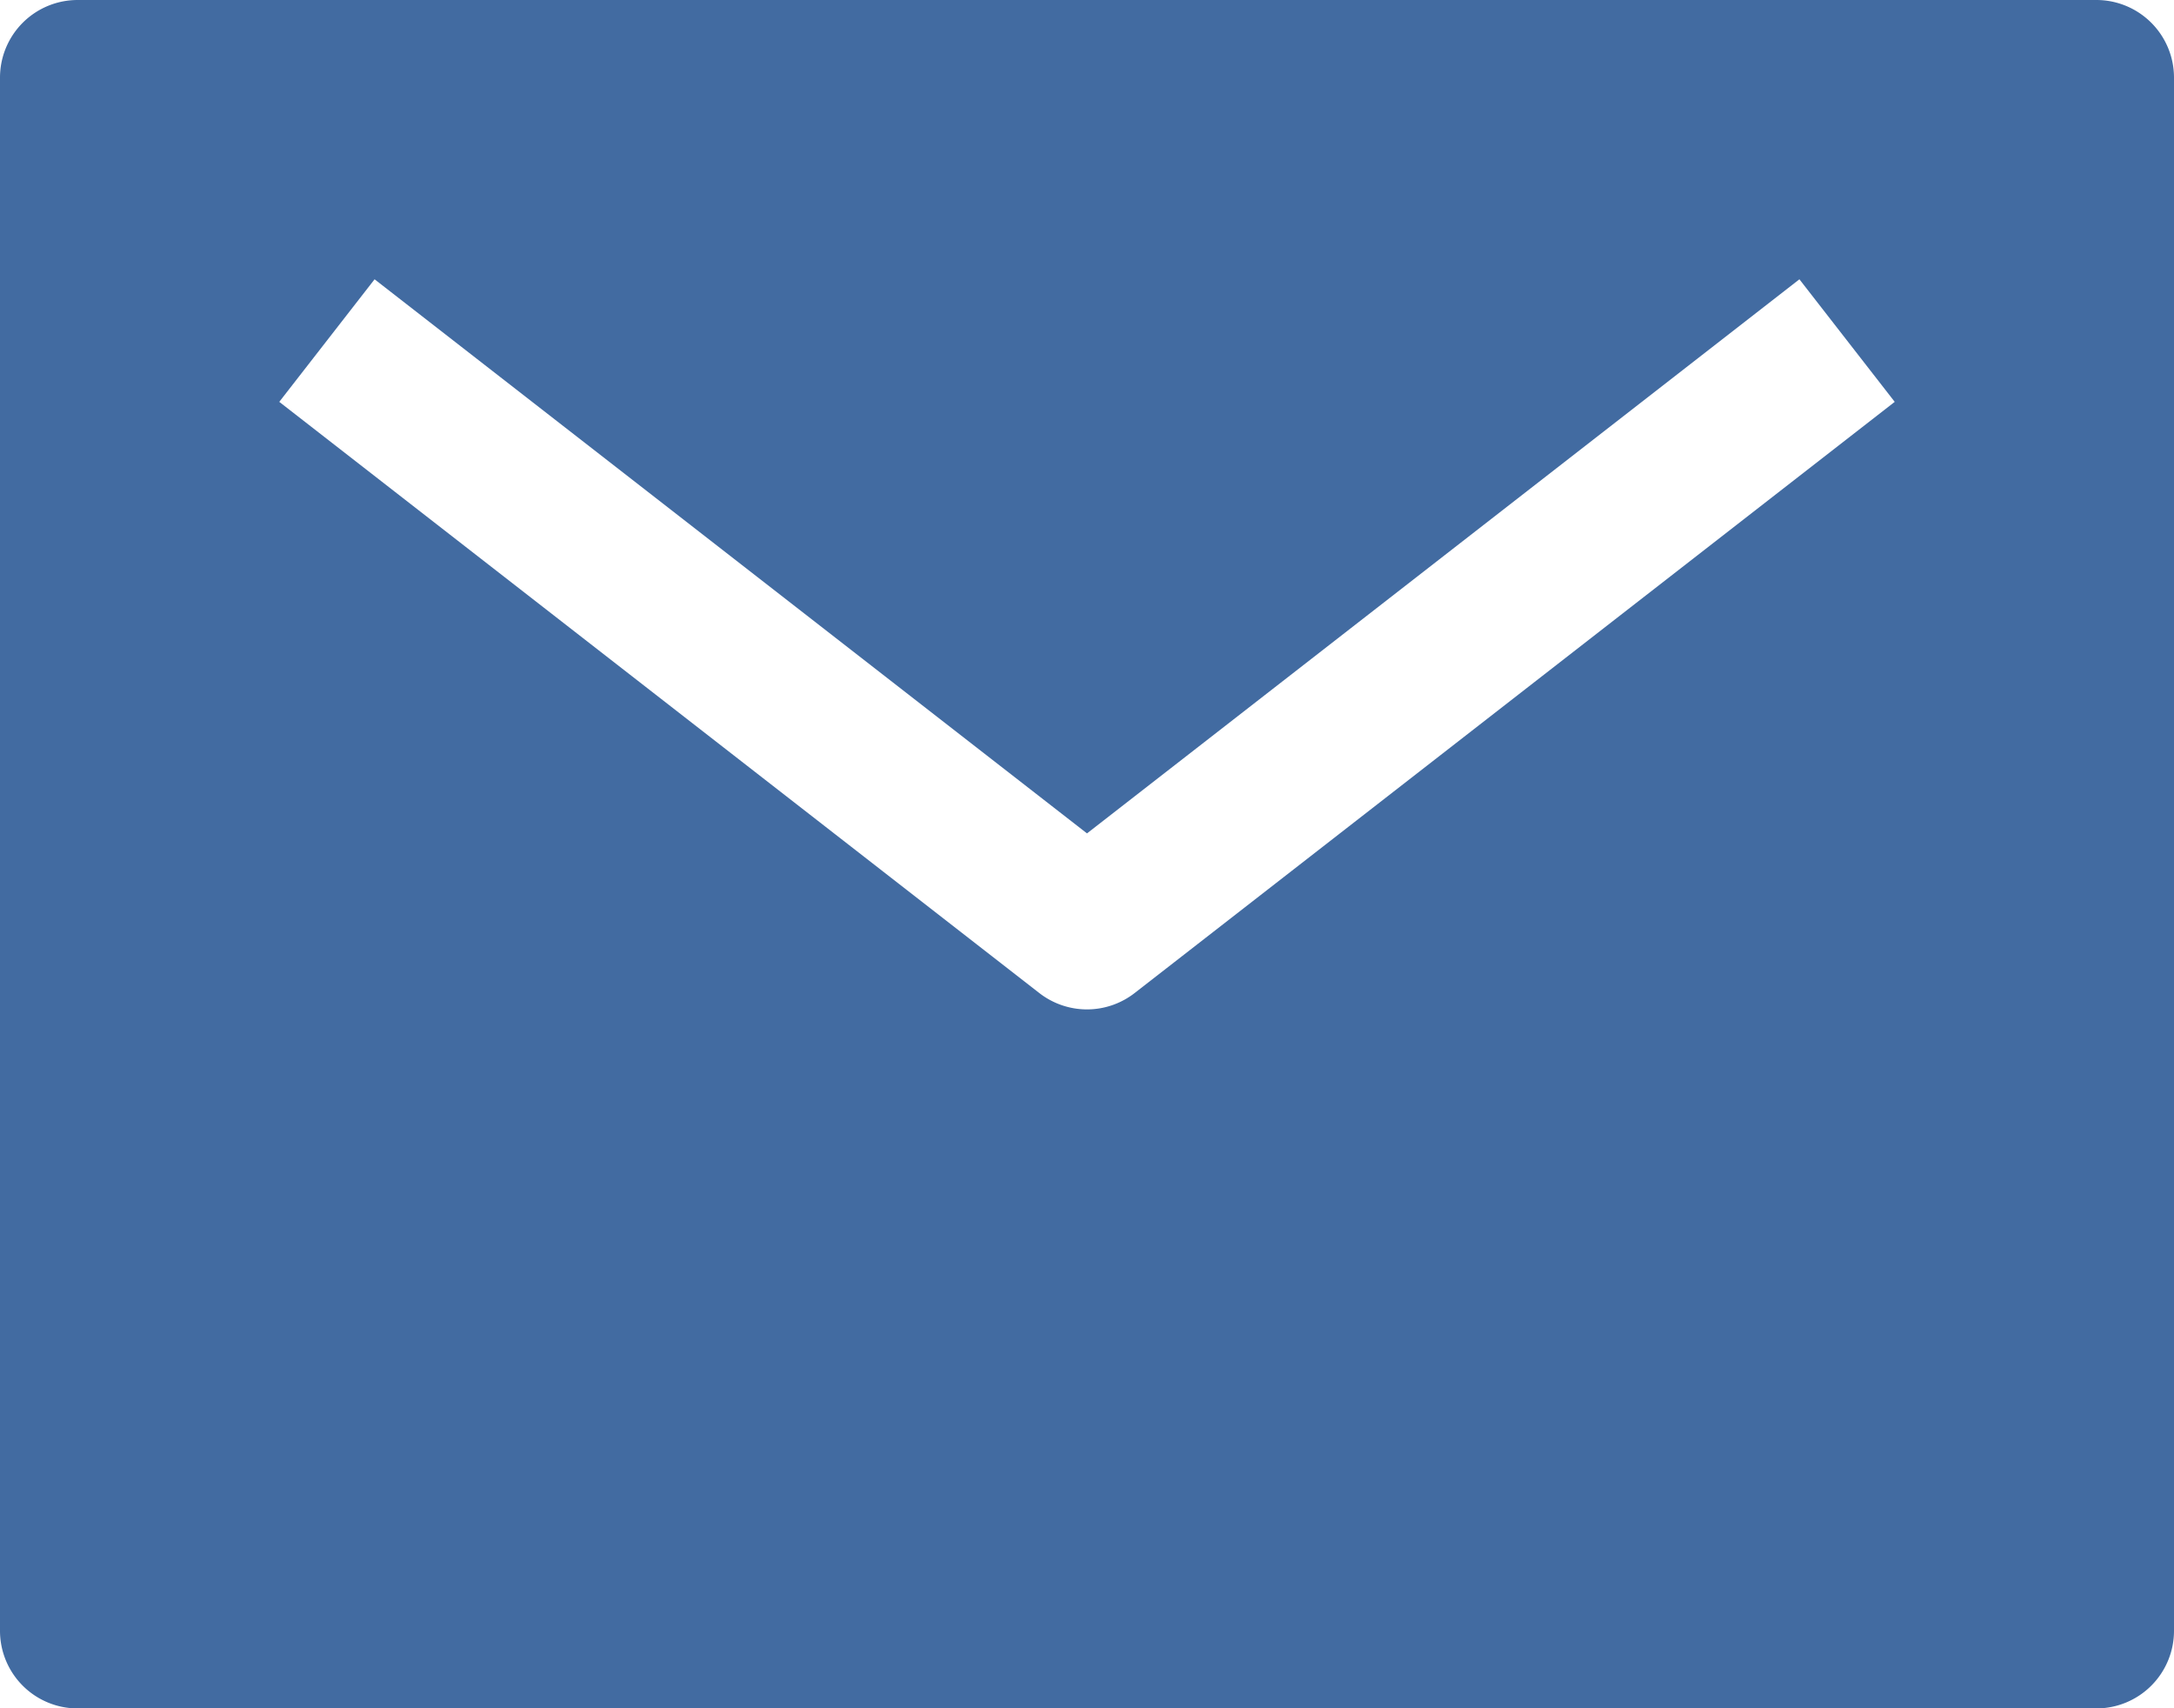 <svg xmlns="http://www.w3.org/2000/svg" width="40.214" height="31.597" viewBox="0 0 40.214 31.597"><path data-name="パス 3" d="M38.778 0H1.436A1.436 1.436 0 000 1.436V30.16a1.436 1.436 0 001.436 1.44h37.342a1.436 1.436 0 001.436-1.436V1.436A1.436 1.436 0 0038.778 0zm-17.79 18.368a1.436 1.436 0 01-1.763 0L5.166 7.433l1.763-2.267 13.178 10.249L33.285 5.166l1.763 2.267z" fill="#426ba1"/></svg>